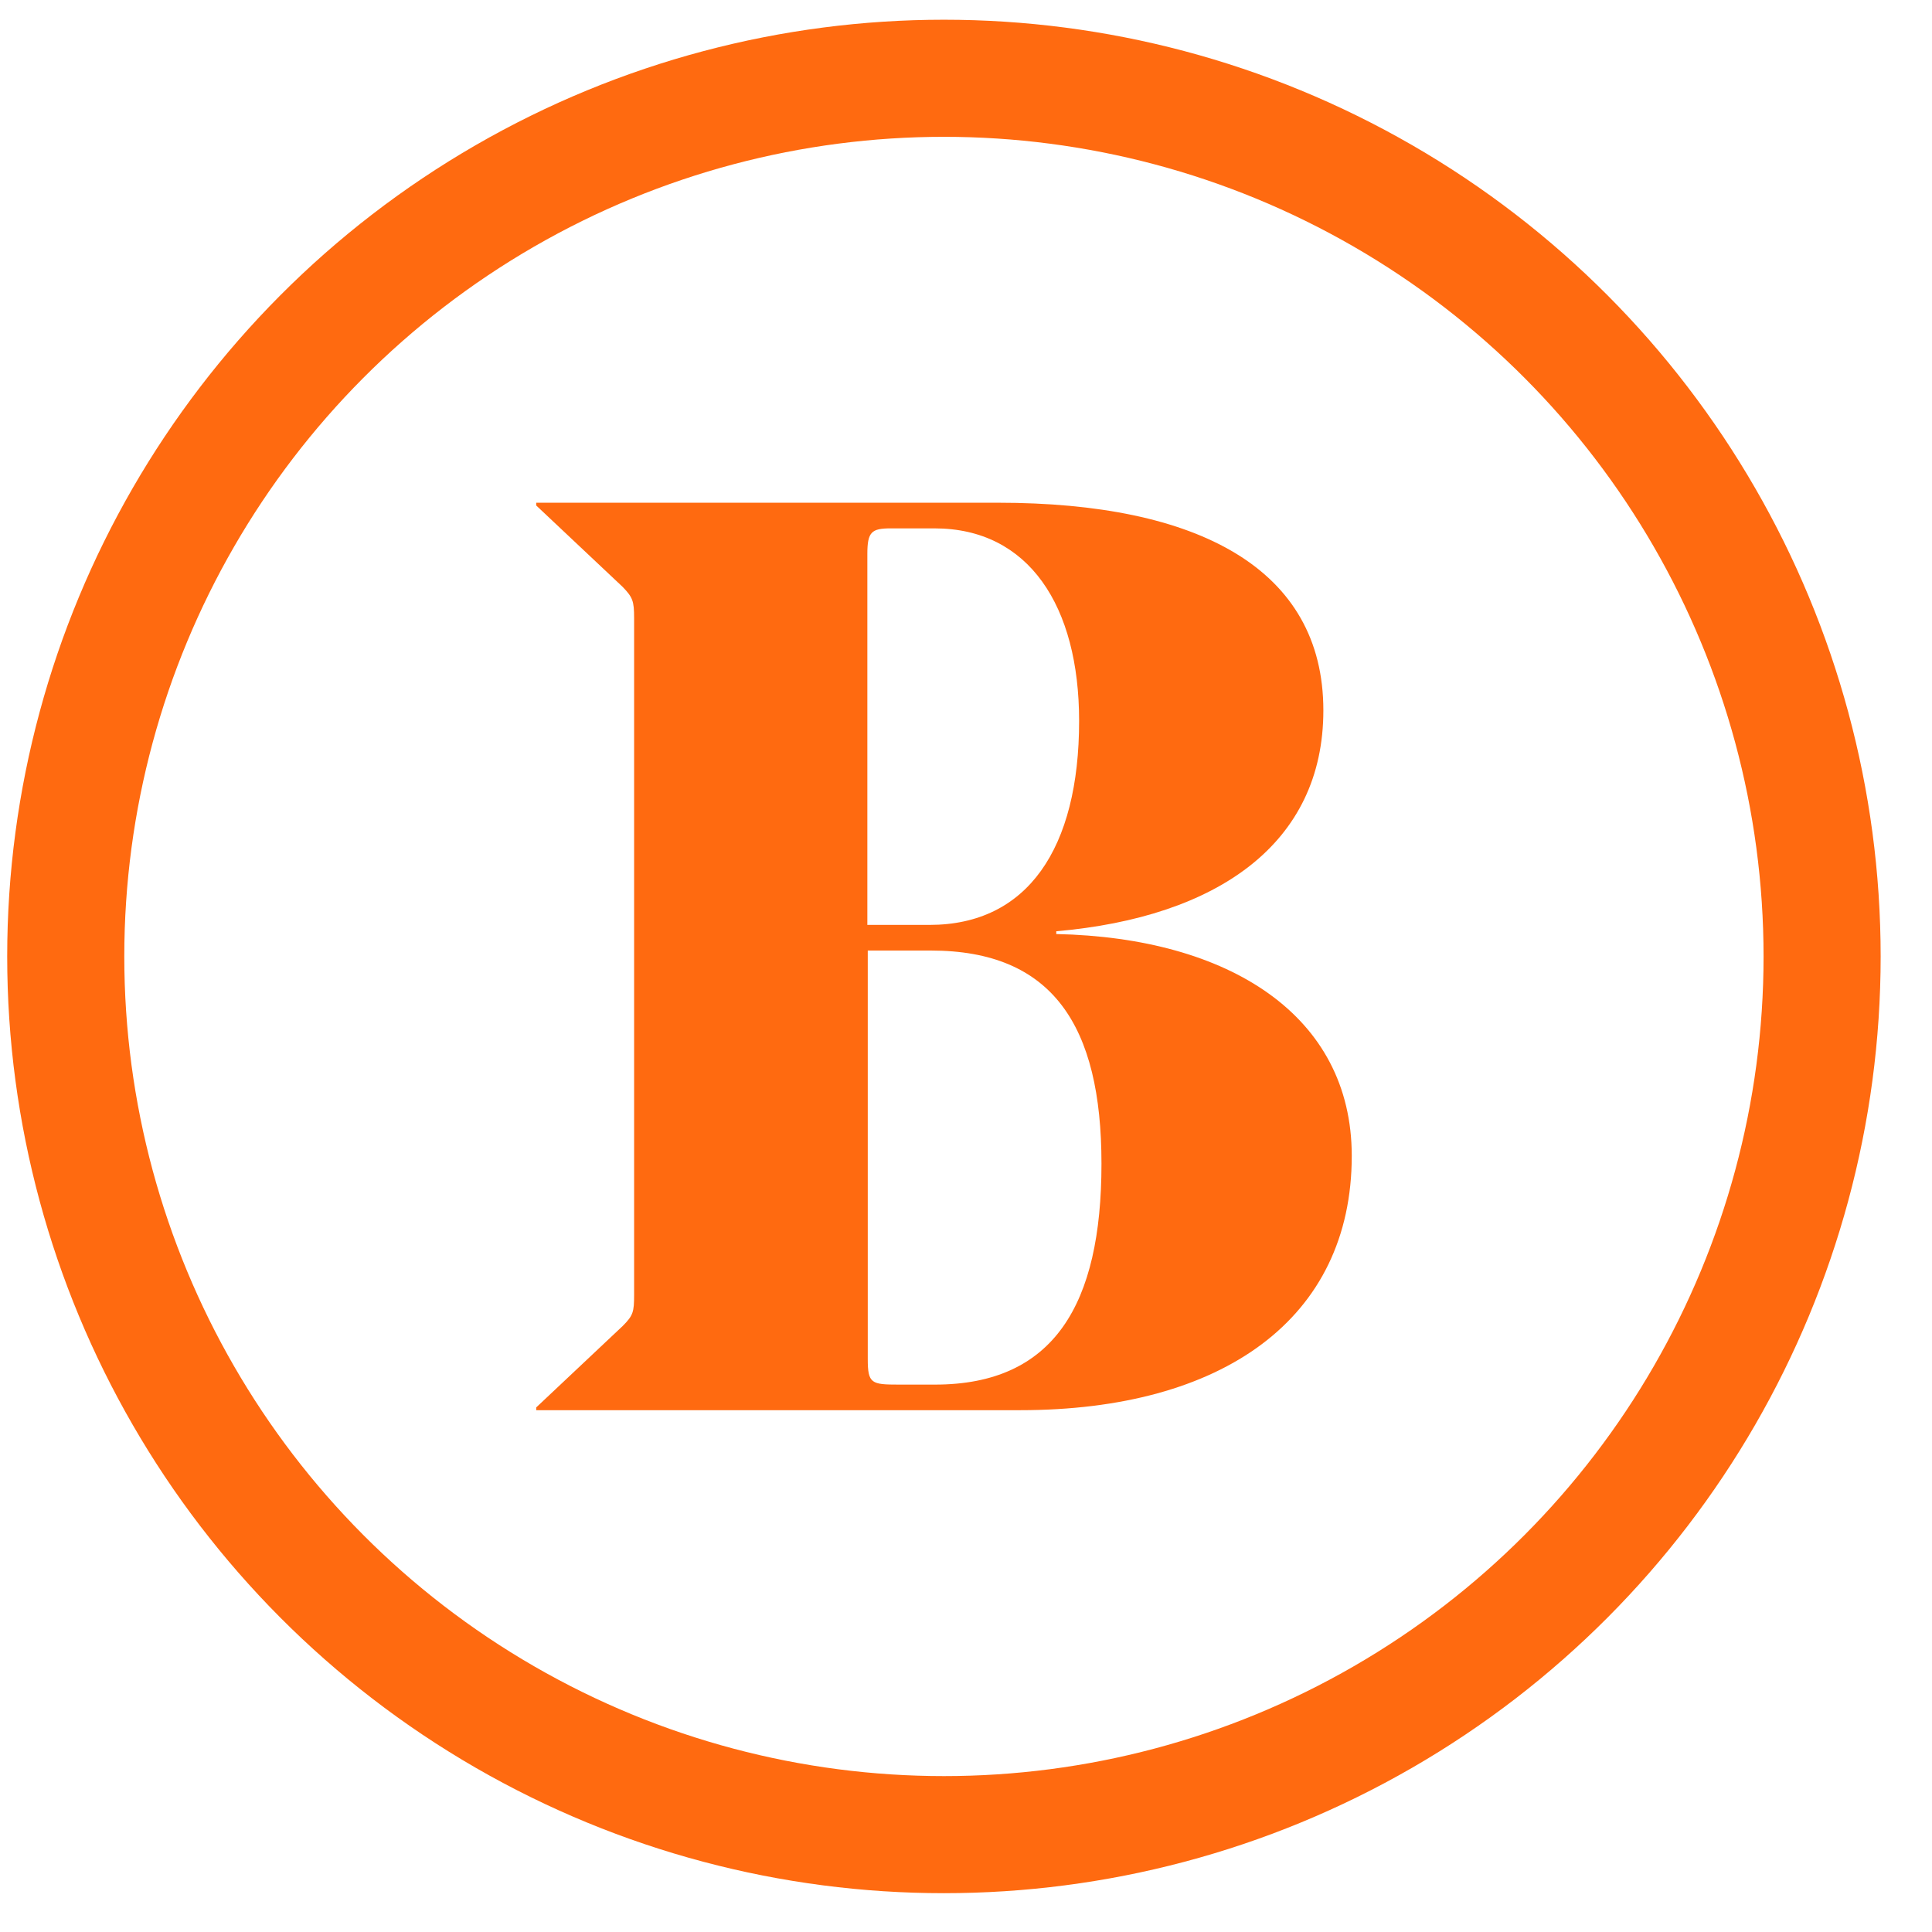 <?xml version="1.0" encoding="UTF-8"?> <svg xmlns="http://www.w3.org/2000/svg" height="33" viewBox="0 0 33 33" width="33"><g fill="none" fill-rule="evenodd" transform="translate(.123 .337)"><path d="m14.699 15.906v6.969c0 .422.062.438.531.438h.617c2.031 0 2.844-1.367 2.844-3.773 0-2.359-.836-3.641-2.914-3.641h-1.078zm0-.445h1.055c1.672 0 2.555-1.305 2.555-3.484 0-1.961-.859-3.289-2.469-3.289h-.75c-.328 0-.398.062-.398.438v6.336zm2.227-7.211c3.414 0 5.555 1.125 5.555 3.547 0 2.273-1.805 3.531-4.562 3.773v.047c2.953.062 5.047 1.391 5.047 3.789 0 2.781-2.203 4.344-5.664 4.344h-8.266v-.047l1.477-1.391c.18-.18.195-.242.195-.531v-11.562c0-.289-.023-.352-.195-.531l-1.477-1.391v-.047z" fill="#ff6a10" fill-rule="nonzero"></path><circle cx="16" cy="16" r="15" stroke="#ff6a10" stroke-width="2"></circle></g></svg> 